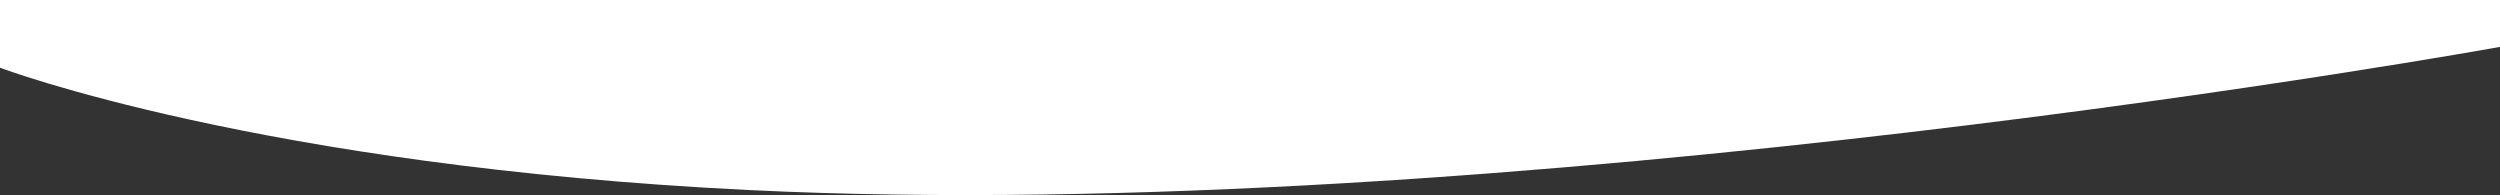 <svg xmlns="http://www.w3.org/2000/svg" viewBox="0 0 1920 149.82">
  <rect x="0" y="0" width="1920" height="149.82" fill="#333333" stroke="none"/>
  <defs>
    <style>
      .cls-1 {
        isolation: isolate;
      }

      .cls-2 {
        fill-rule: evenodd;
      }
    </style>
  </defs>
  <title>04-wave</title>
  <g id="Rectangle_3" data-name="Rectangle 3" class="cls-1">
    <g id="Rectangle_3-2" data-name="Rectangle 3">
      <path fill="#ffffff" class="cls-2" d="M0,0V52s199.62,75.671,576,94C1157.291,174.307,1920,36,1920,36V0Z"/>
    </g>
  </g>
</svg>
